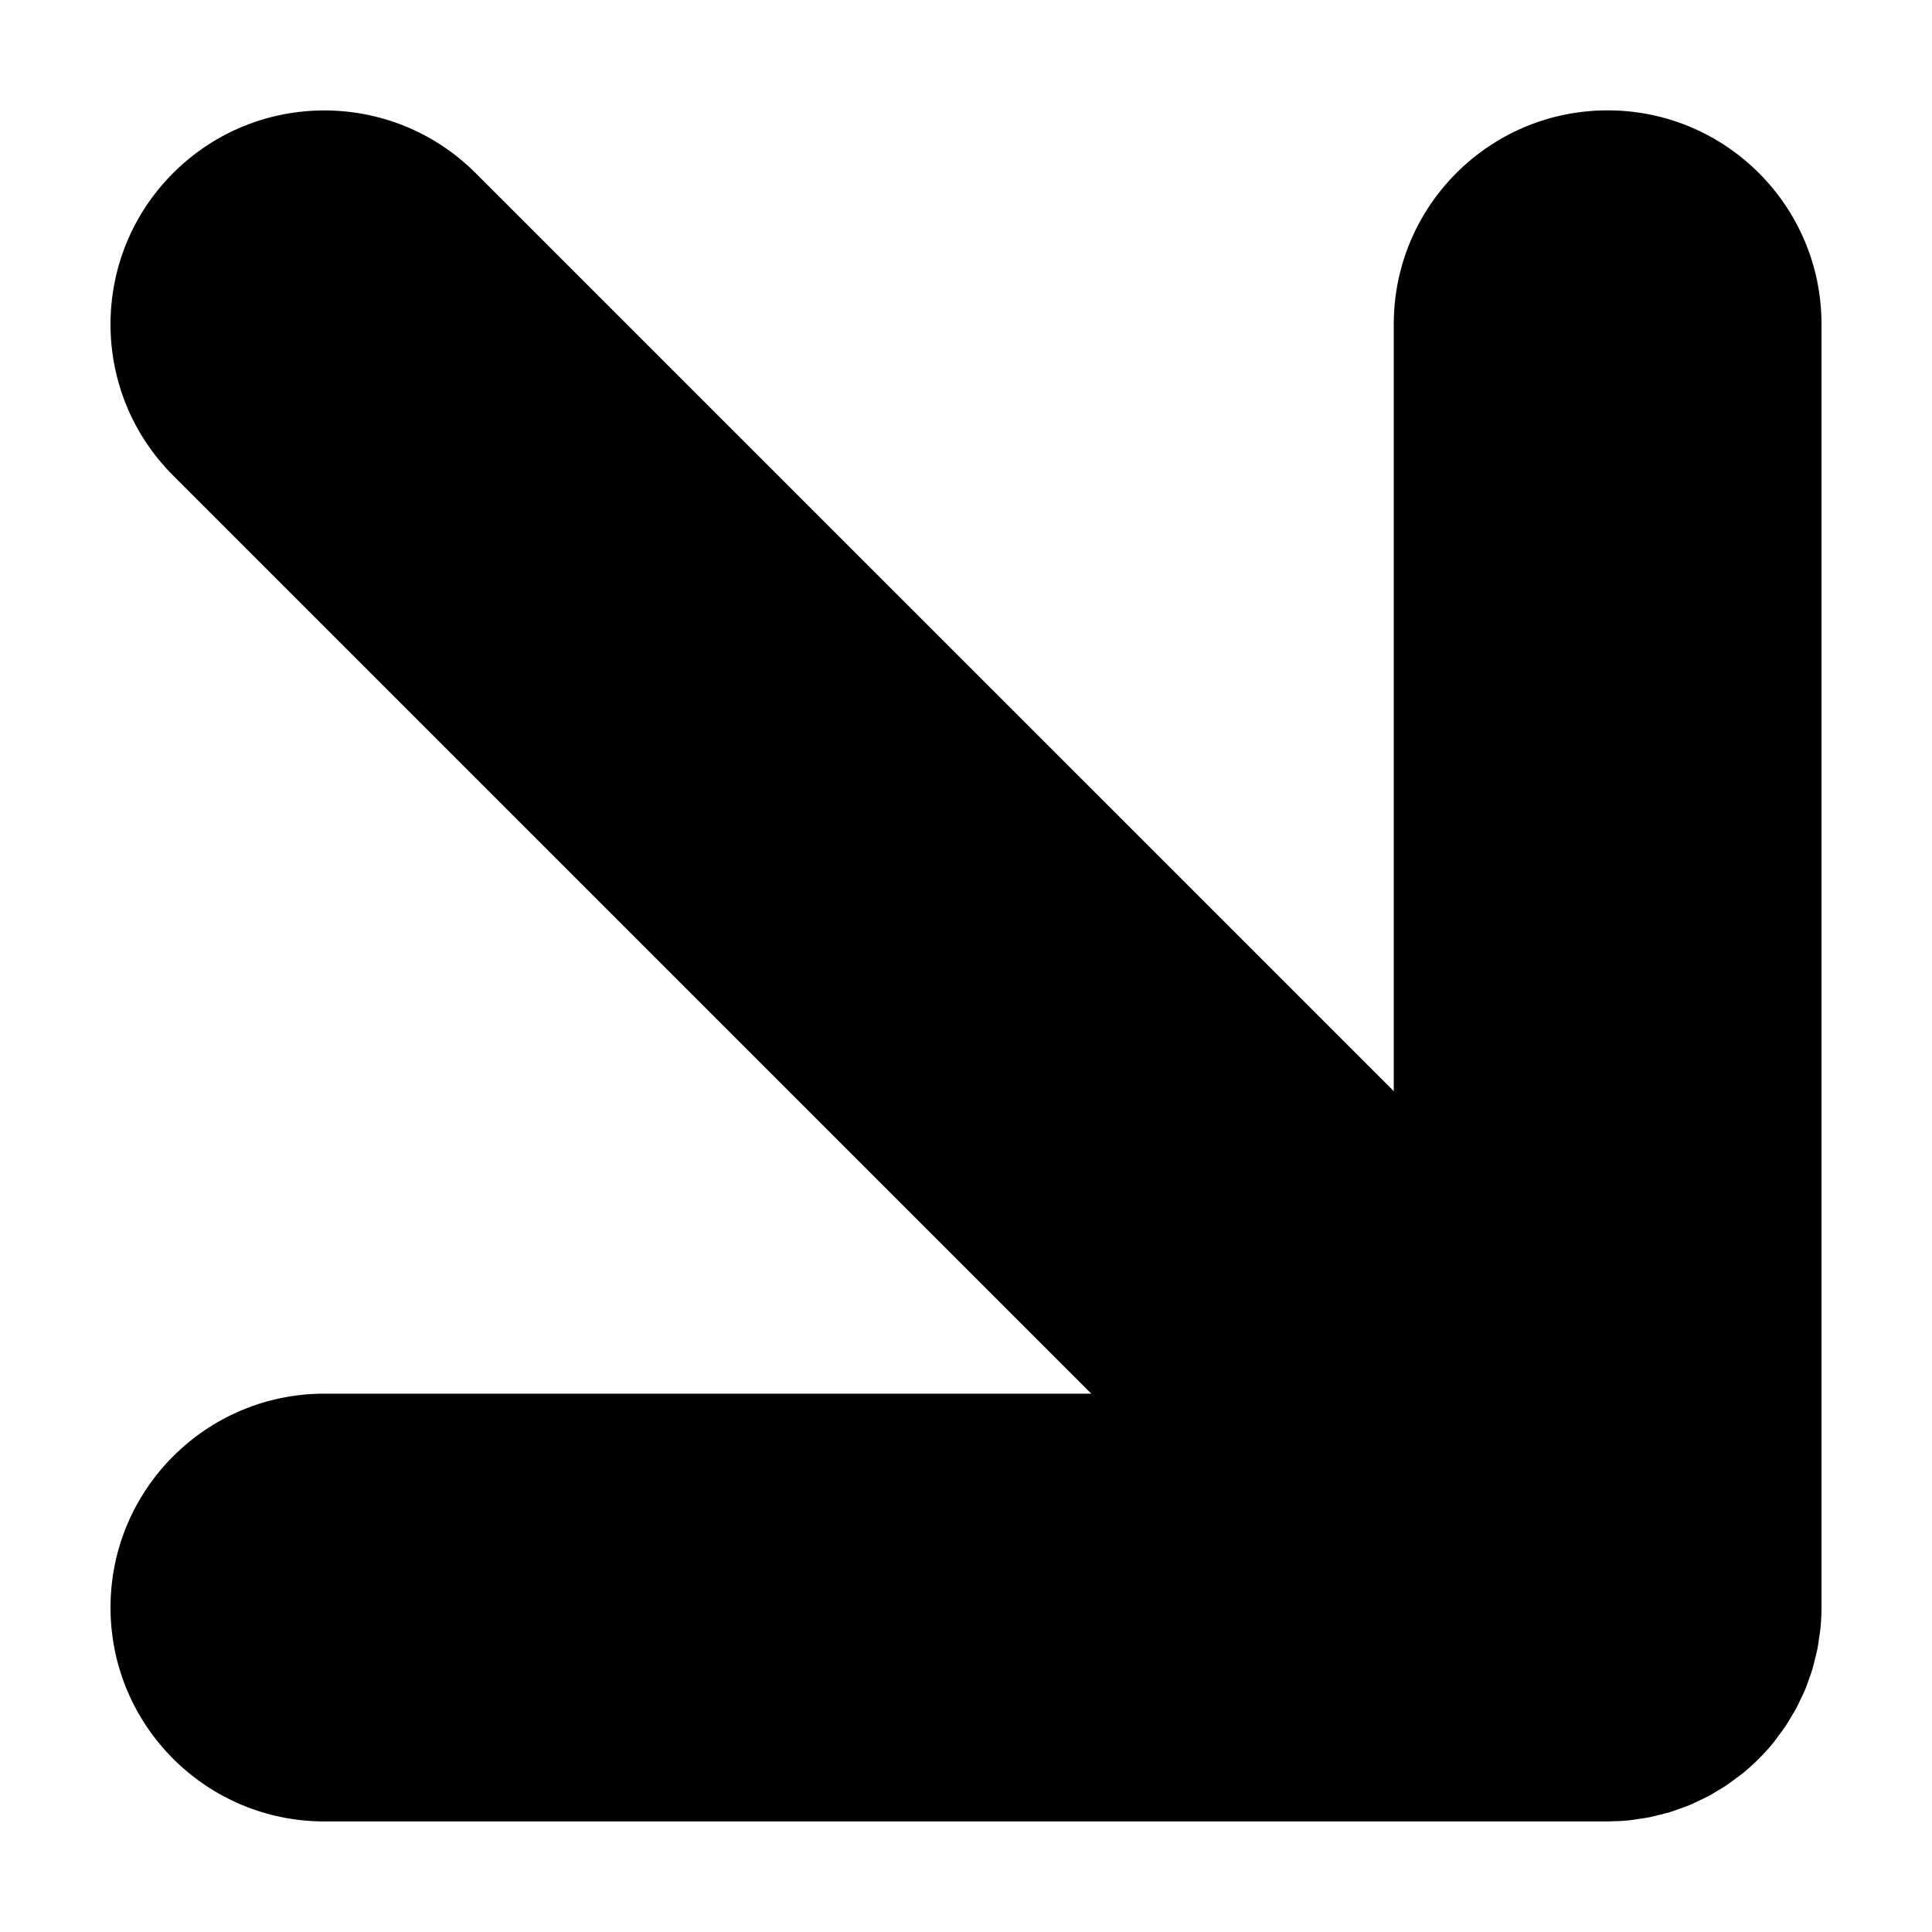 <?xml version="1.0" encoding="UTF-8"?>
<!-- Uploaded to: SVG Repo, www.svgrepo.com, Generator: SVG Repo Mixer Tools -->
<svg fill="#000000" width="800px" height="800px" version="1.1" viewBox="144 144 512 512" xmlns="http://www.w3.org/2000/svg">
 <path d="m173.29 570.02c0 31.301 25.375 56.68 56.68 56.68h340.07c0.137 0 0.266-0.02 0.402-0.02 1.727-0.012 3.457-0.09 5.18-0.262 0.891-0.086 1.758-0.25 2.641-0.383 0.945-0.137 1.898-0.246 2.848-0.434 0.984-0.195 1.941-0.465 2.902-0.711 0.828-0.211 1.656-0.387 2.473-0.637 0.941-0.289 1.855-0.641 2.781-0.973 0.82-0.297 1.648-0.562 2.457-0.902 0.863-0.359 1.688-0.777 2.523-1.176 0.836-0.398 1.684-0.766 2.504-1.211 0.801-0.43 1.566-0.918 2.348-1.387 0.805-0.484 1.629-0.938 2.414-1.465 0.867-0.578 1.676-1.219 2.508-1.844 0.648-0.488 1.316-0.938 1.945-1.457 2.891-2.371 5.547-5.023 7.918-7.918 0.523-0.637 0.973-1.305 1.465-1.961 0.621-0.828 1.258-1.637 1.832-2.5 0.527-0.789 0.988-1.613 1.473-2.422 0.465-0.777 0.953-1.535 1.379-2.332 0.441-0.832 0.816-1.684 1.219-2.527 0.395-0.832 0.805-1.648 1.16-2.5 0.344-0.82 0.613-1.664 0.91-2.492 0.328-0.91 0.676-1.809 0.957-2.742 0.25-0.836 0.438-1.684 0.648-2.527 0.242-0.945 0.504-1.883 0.695-2.848 0.191-0.973 0.309-1.953 0.449-2.934 0.121-0.852 0.281-1.688 0.367-2.551 0.18-1.82 0.273-3.641 0.277-5.465 0-0.039 0.004-0.082 0.004-0.121v-340.07c0-31.301-25.375-56.68-56.68-56.68-31.301 0-56.68 25.375-56.68 56.68v203.24l-243.32-243.3c-22.133-22.133-58.023-22.133-80.156 0-22.133 22.133-22.133 58.023 0 80.156l243.32 243.31h-203.24c-31.301 0-56.676 25.379-56.676 56.68z"/>
</svg>